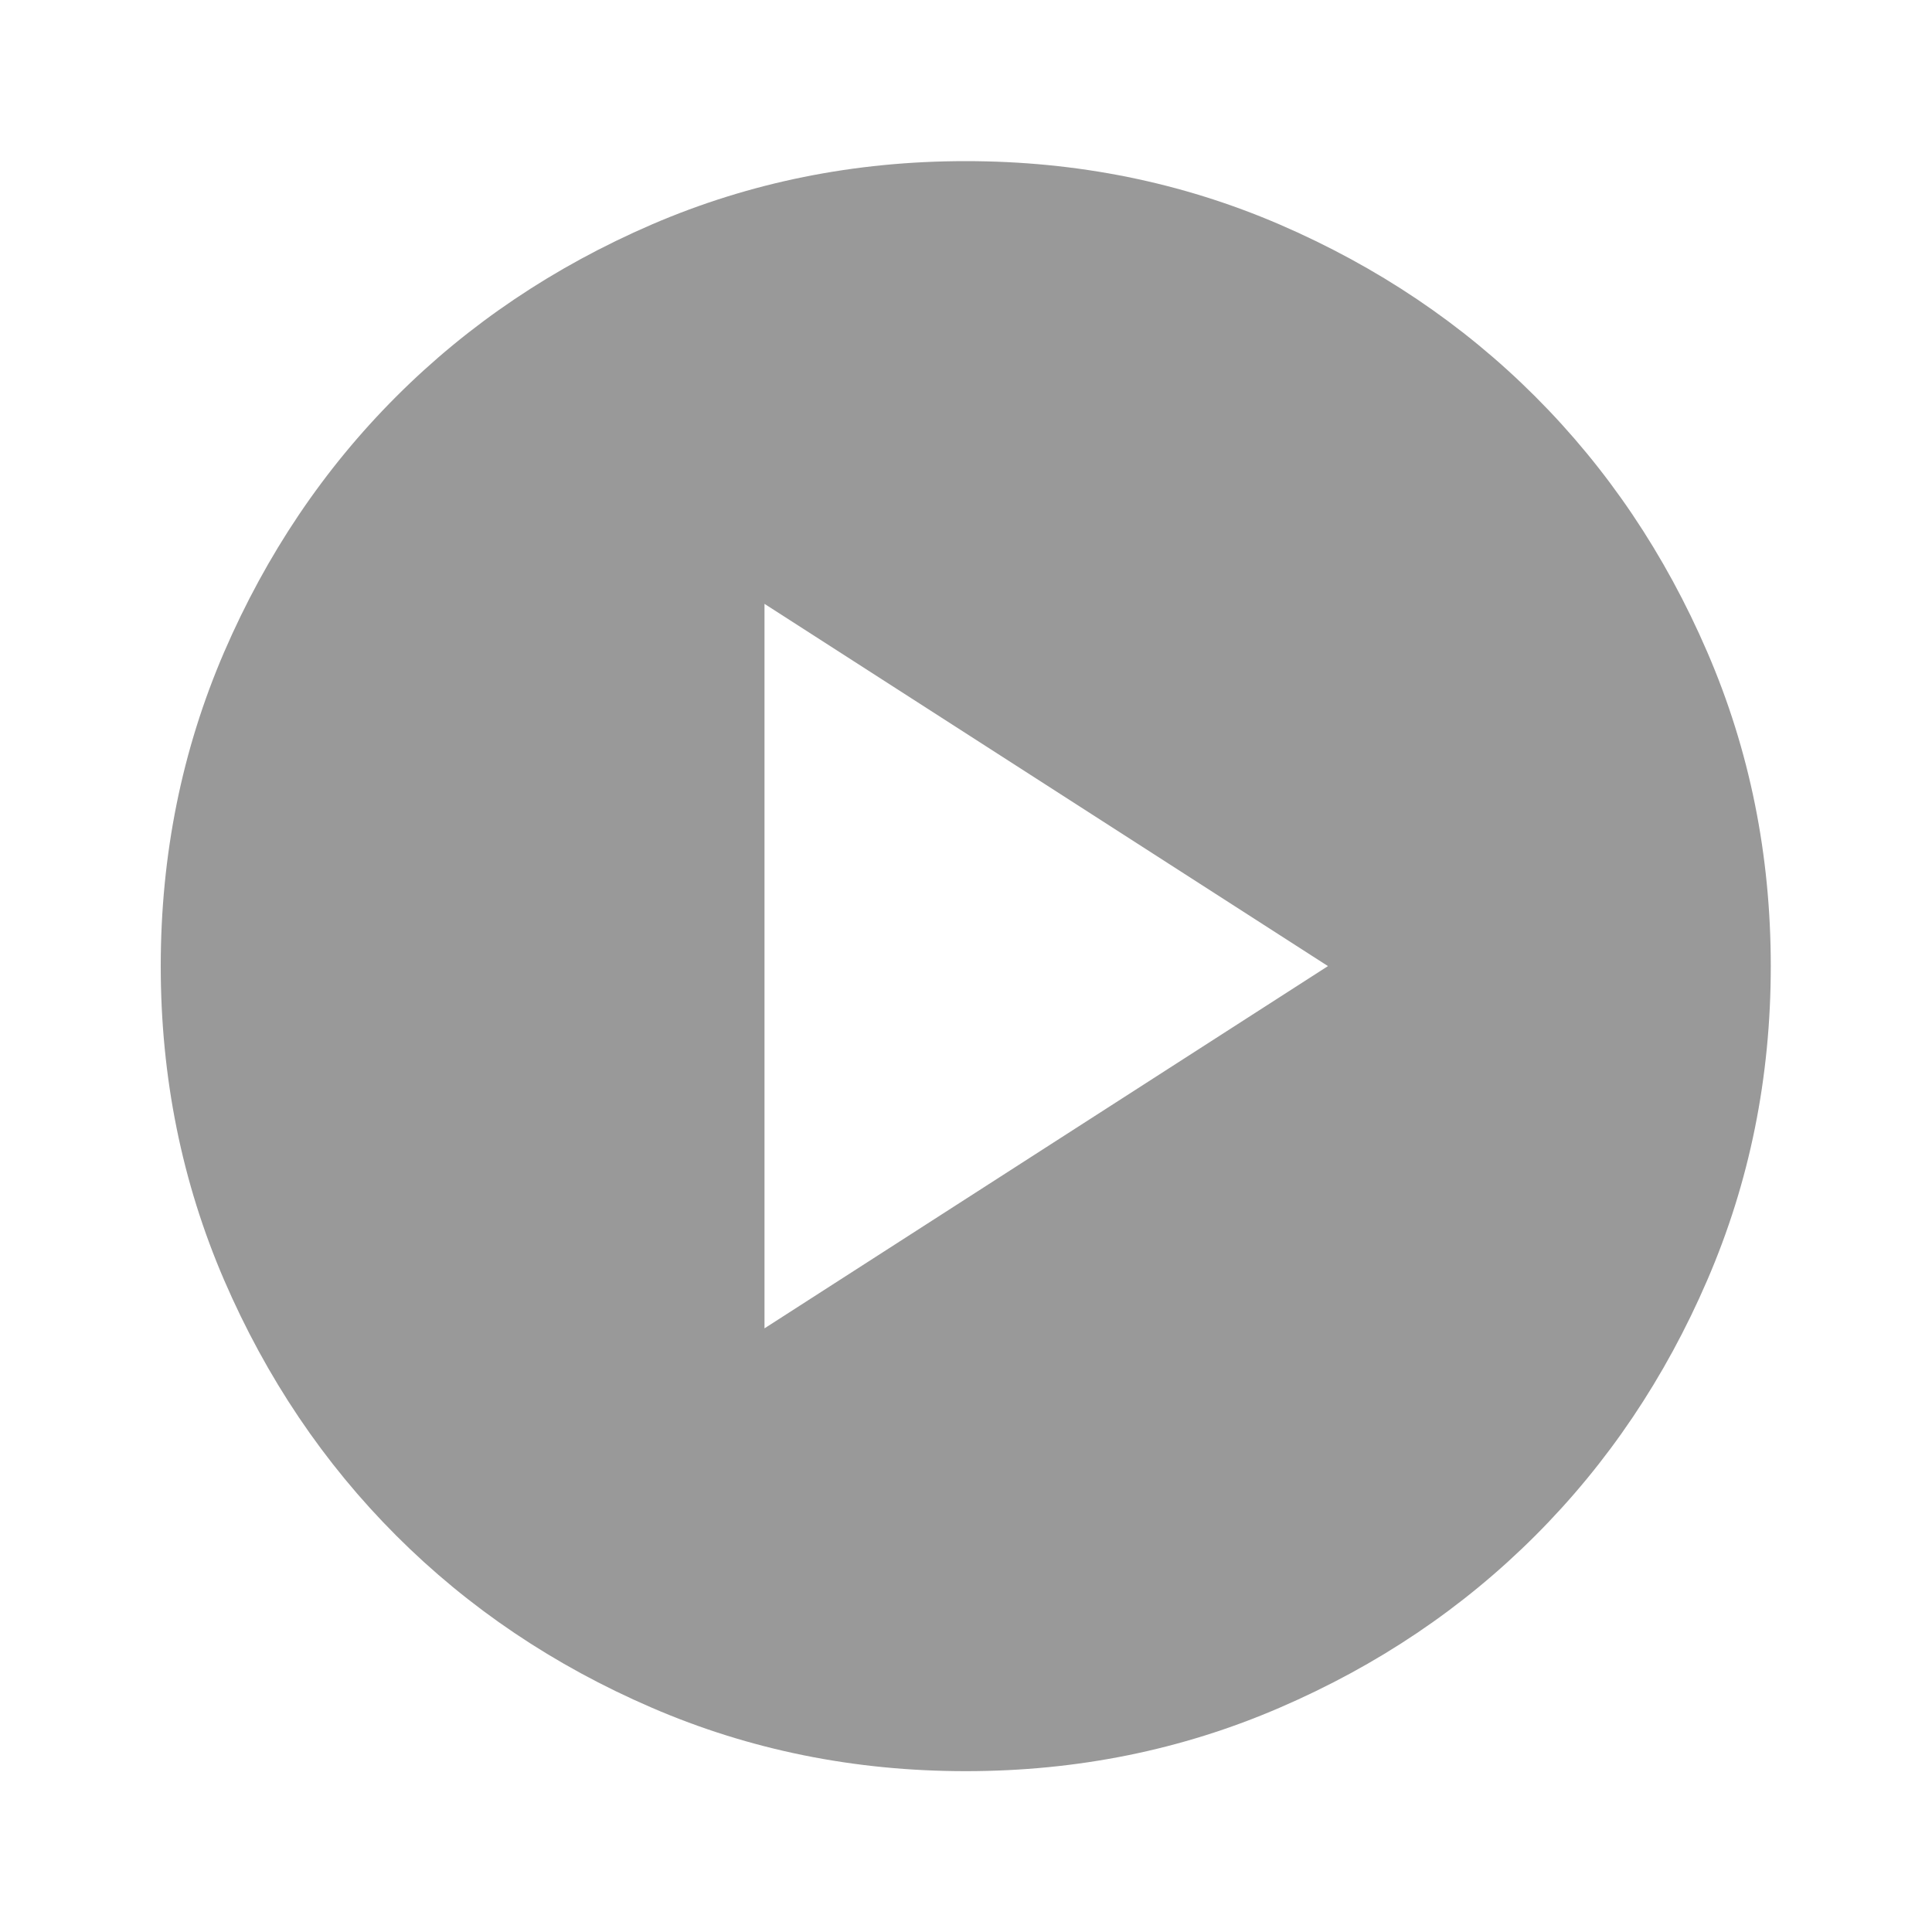 <svg width="20" height="20" viewBox="0 0 20 20" fill="none" xmlns="http://www.w3.org/2000/svg">
<path d="M7.914 13.751L13.747 10.001L7.914 6.251V13.751ZM9.997 18.335C8.845 18.335 7.761 18.116 6.747 17.678C5.734 17.241 4.852 16.647 4.102 15.897C3.352 15.147 2.758 14.265 2.32 13.251C1.883 12.237 1.664 11.154 1.664 10.001C1.664 8.849 1.883 7.765 2.32 6.751C2.758 5.737 3.352 4.855 4.102 4.105C4.852 3.355 5.734 2.762 6.747 2.324C7.761 1.887 8.845 1.668 9.997 1.668C11.15 1.668 12.233 1.887 13.247 2.324C14.261 2.762 15.143 3.355 15.893 4.105C16.643 4.855 17.237 5.737 17.674 6.751C18.112 7.765 18.331 8.849 18.331 10.001C18.331 11.154 18.112 12.237 17.674 13.251C17.237 14.265 16.643 15.147 15.893 15.897C15.143 16.647 14.261 17.241 13.247 17.678C12.233 18.116 11.15 18.335 9.997 18.335Z" fill="black" fill-opacity="0.4"/>
</svg>
